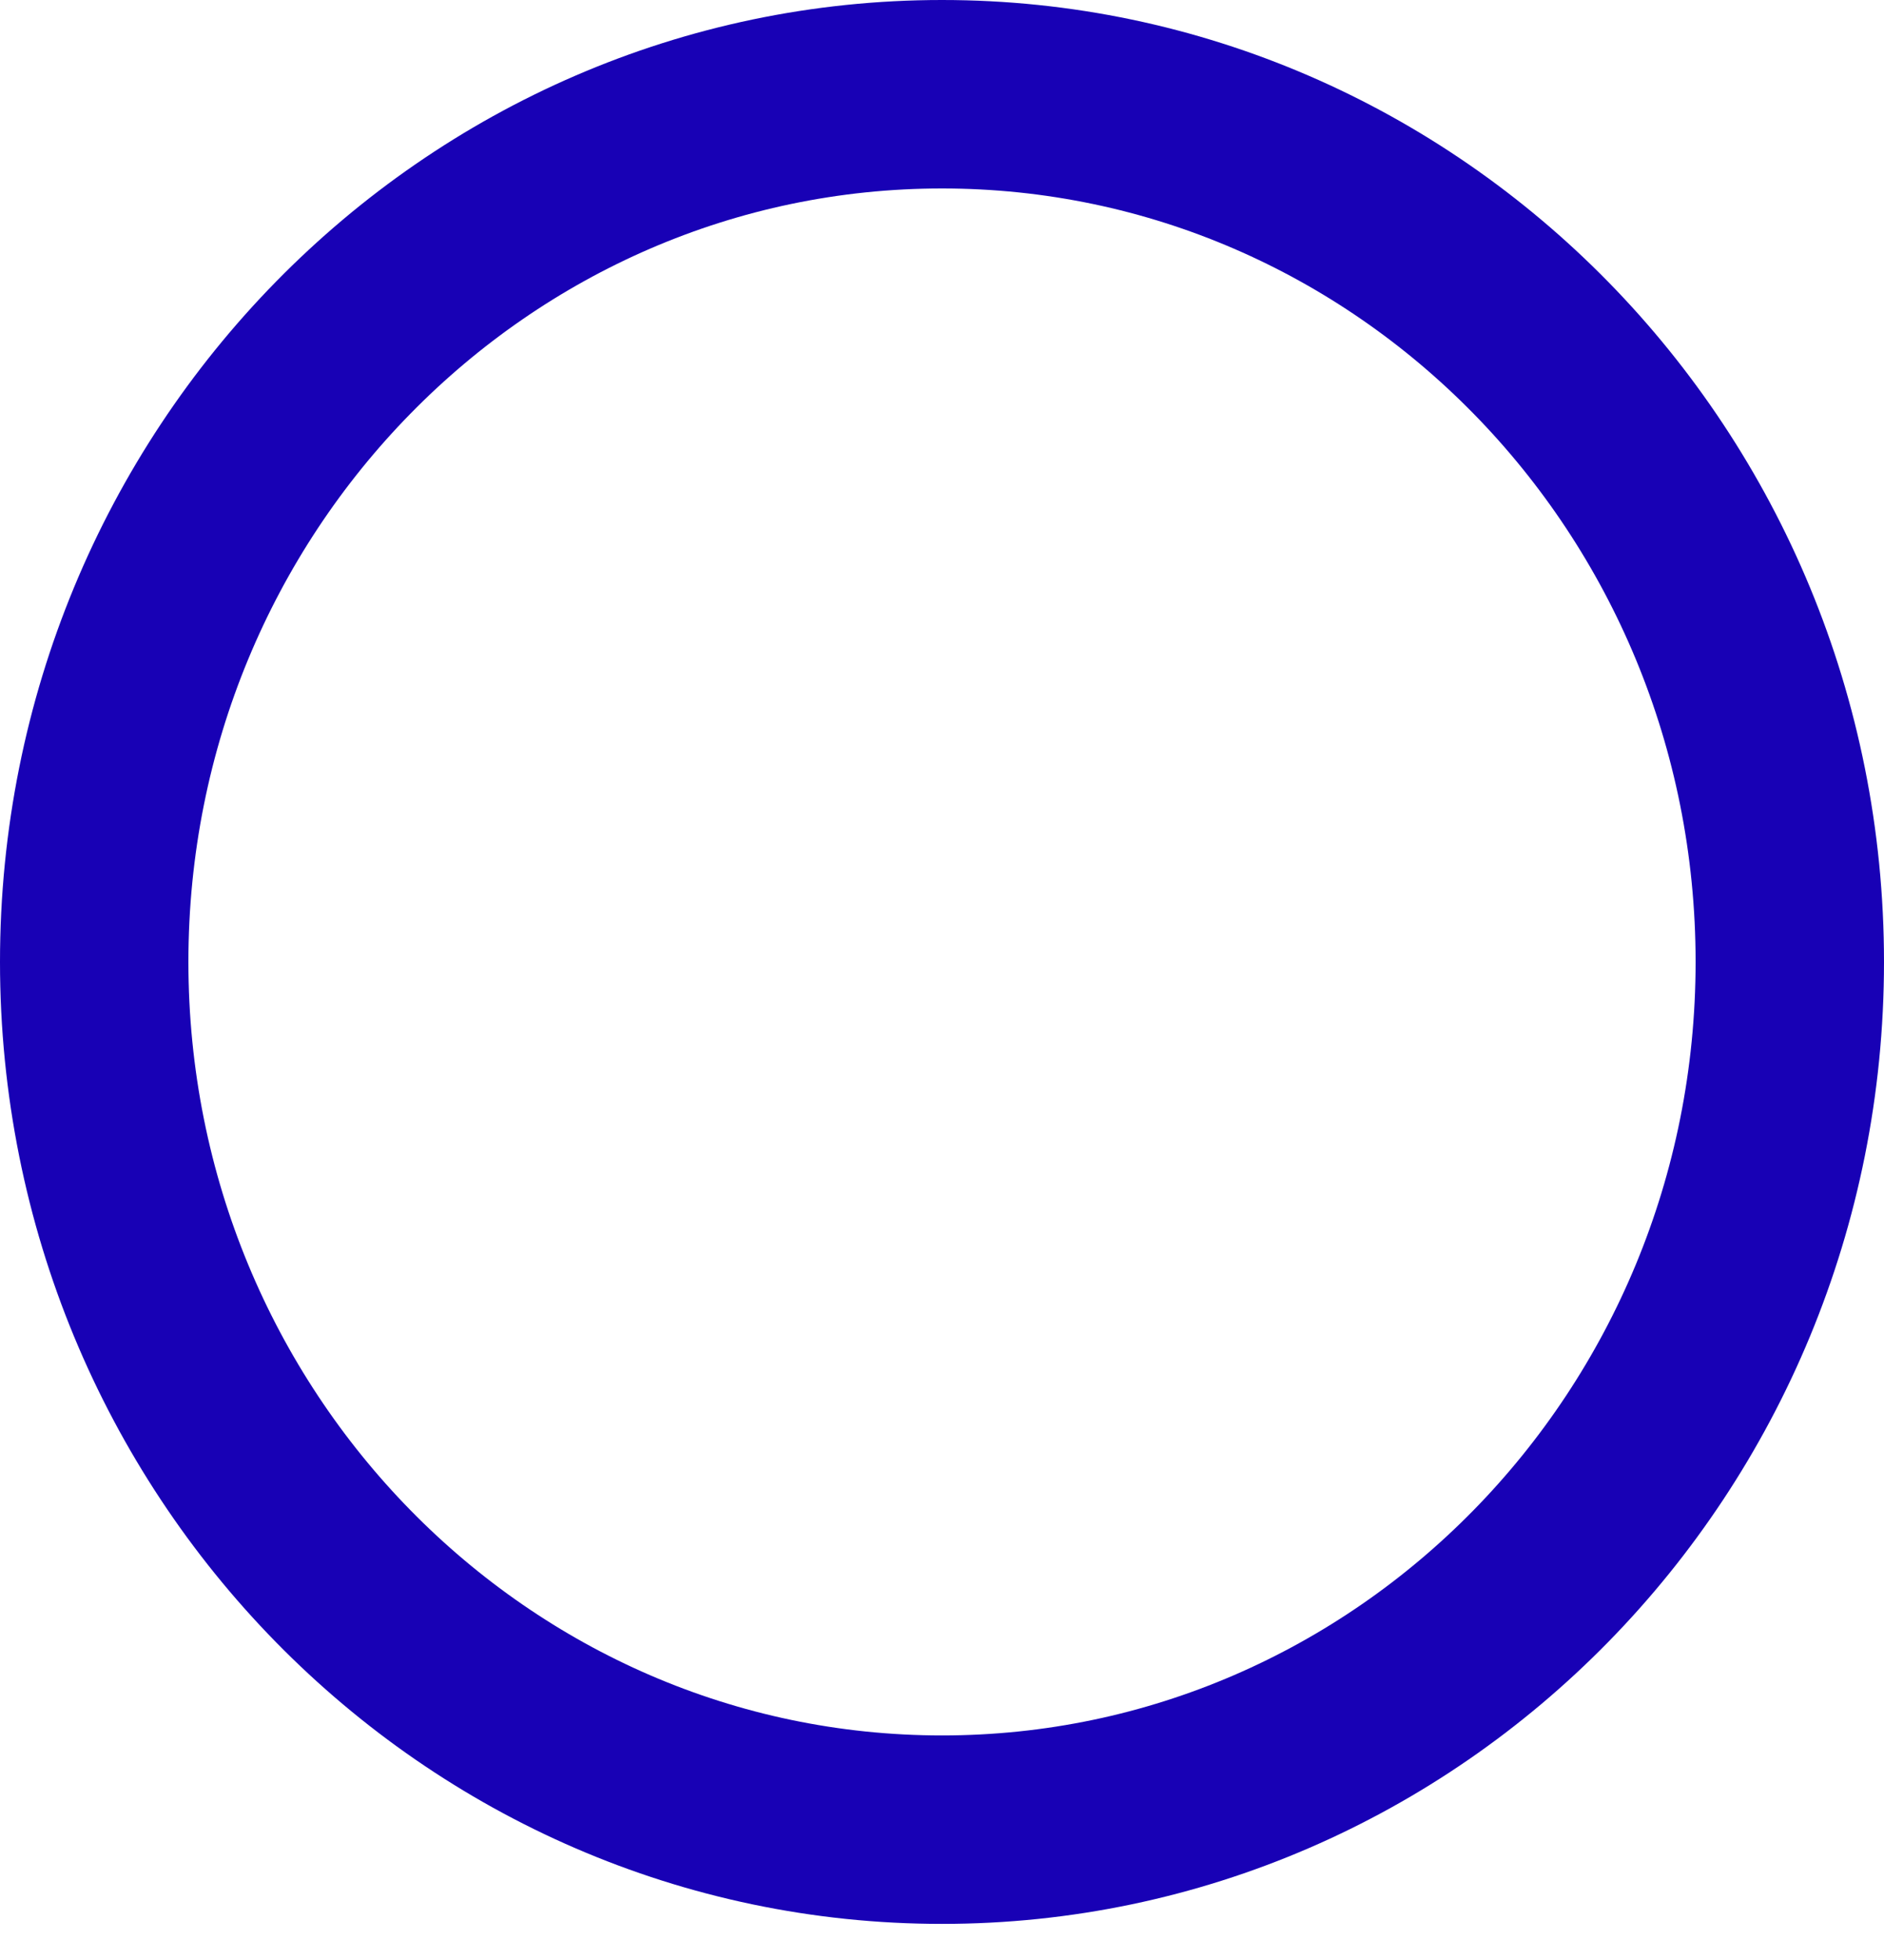 <?xml version="1.0" encoding="UTF-8"?> <svg xmlns="http://www.w3.org/2000/svg" width="50" height="52" viewBox="0 0 50 52" fill="none"><path d="M25 2.5C37.378 2.5 47.5 12.758 47.5 25.52C47.5 38.283 37.378 48.542 25 48.542C12.622 48.542 2.5 38.283 2.5 25.52C2.5 12.758 12.622 2.5 25 2.5Z" stroke="#1801B5" stroke-width="5"></path></svg> 